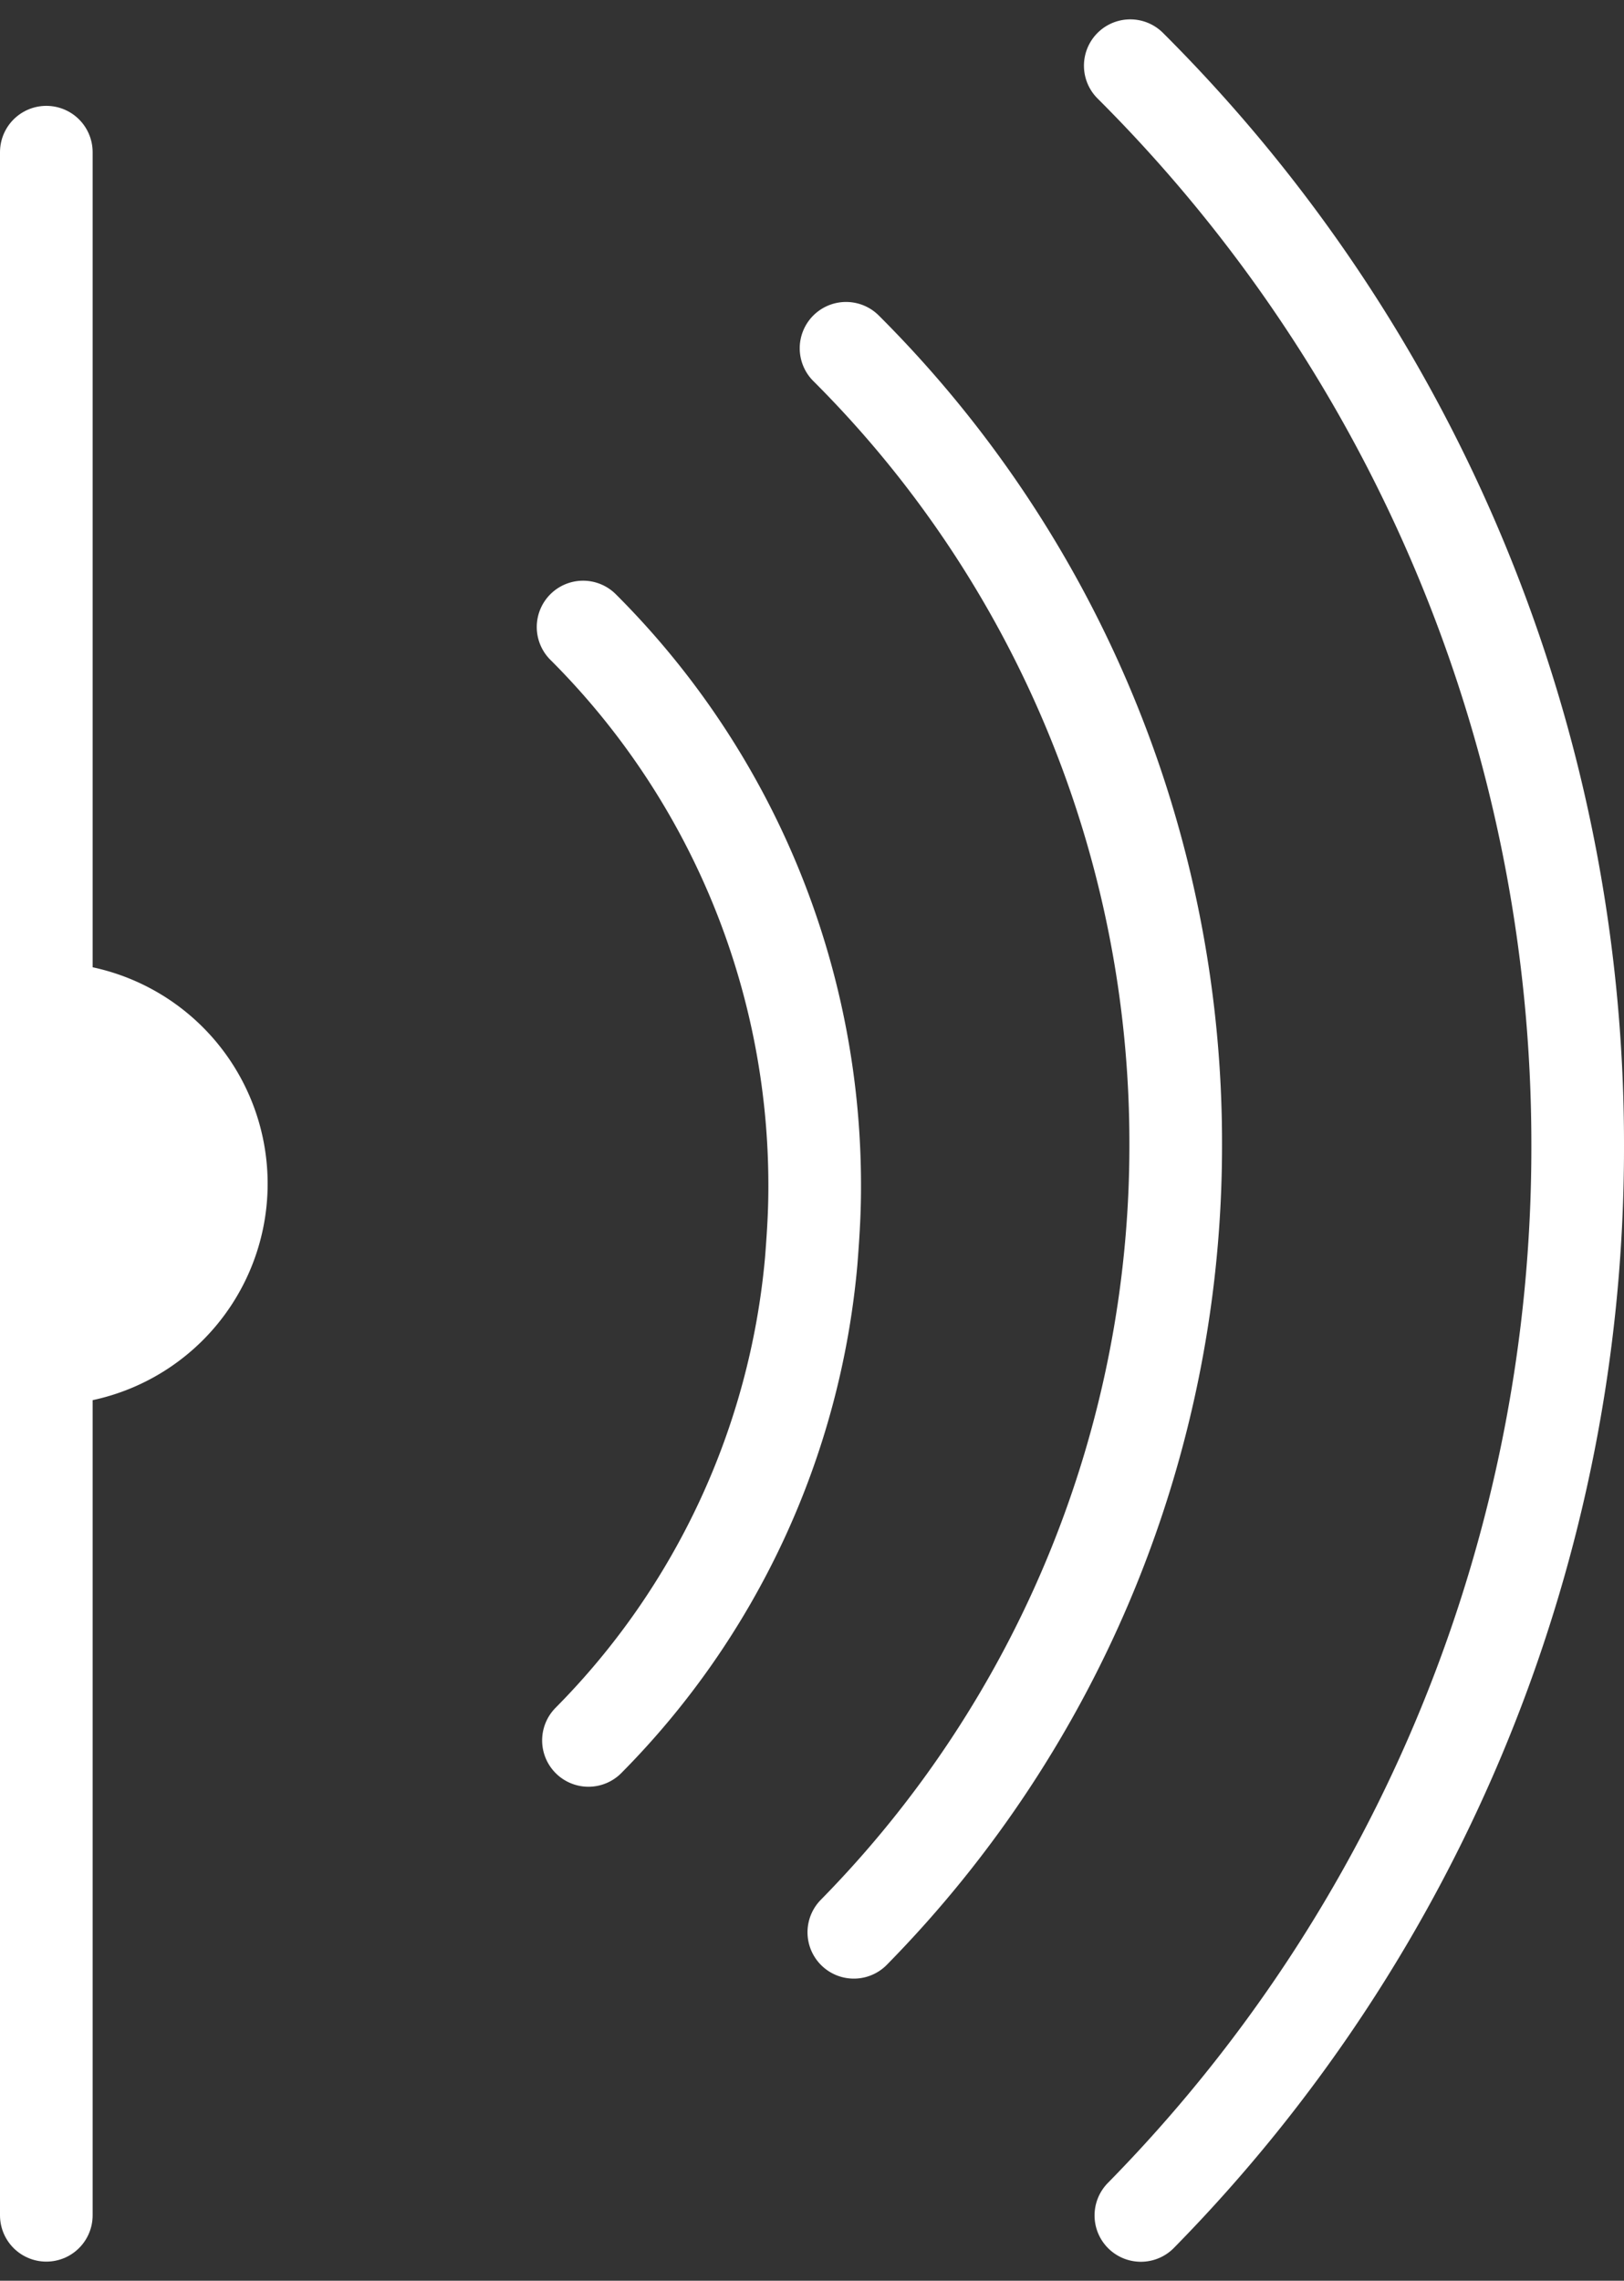 <svg xmlns="http://www.w3.org/2000/svg" width="35.06" height="49.233" viewBox="0 0 35.06 49.233">
  <rect x="0" y="0" width="35.06" height="49.233" fill="#333333" stroke="none"/>
  <g id="Group_568" data-name="Group 568" transform="translate(-1167.778 232.618)">
    <path id="Path_351" data-name="Path 351" d="M1186.043-225.1a24.223,24.223,0,0,1,7.117,17.181,24.217,24.217,0,0,1-6.949,17.012" fill="none" stroke="#fff" stroke-linecap="round" stroke-linejoin="round" stroke-width="2"/>
    <path id="Path_352" data-name="Path 352" d="M1180.366-219.083a17.023,17.023,0,0,1,5,12.077c0,.442-.017.881-.076,1.621a16.811,16.811,0,0,1-4.808,10.336" fill="none" stroke="#fff" stroke-linecap="round" stroke-linejoin="round" stroke-width="2"/>
    <path id="Path_353" data-name="Path 353" d="M1192.179-231.2a32.871,32.871,0,0,1,9.659,23.318,32.87,32.87,0,0,1-9.43,23.087" fill="none" stroke="#fff" stroke-linecap="round" stroke-linejoin="round" stroke-width="2"/>
    <path id="Path_354" data-name="Path 354" d="M1168.778-211.844a4.778,4.778,0,0,1,4.778,4.778,4.778,4.778,0,0,1-4.778,4.778" fill="#fff"/>
    <line id="Line_85" data-name="Line 85" y2="44.535" transform="translate(1168.778 -229.333)" fill="none" stroke="#fff" stroke-linecap="round" stroke-linejoin="round" stroke-width="2"/>
  </g>
</svg>
